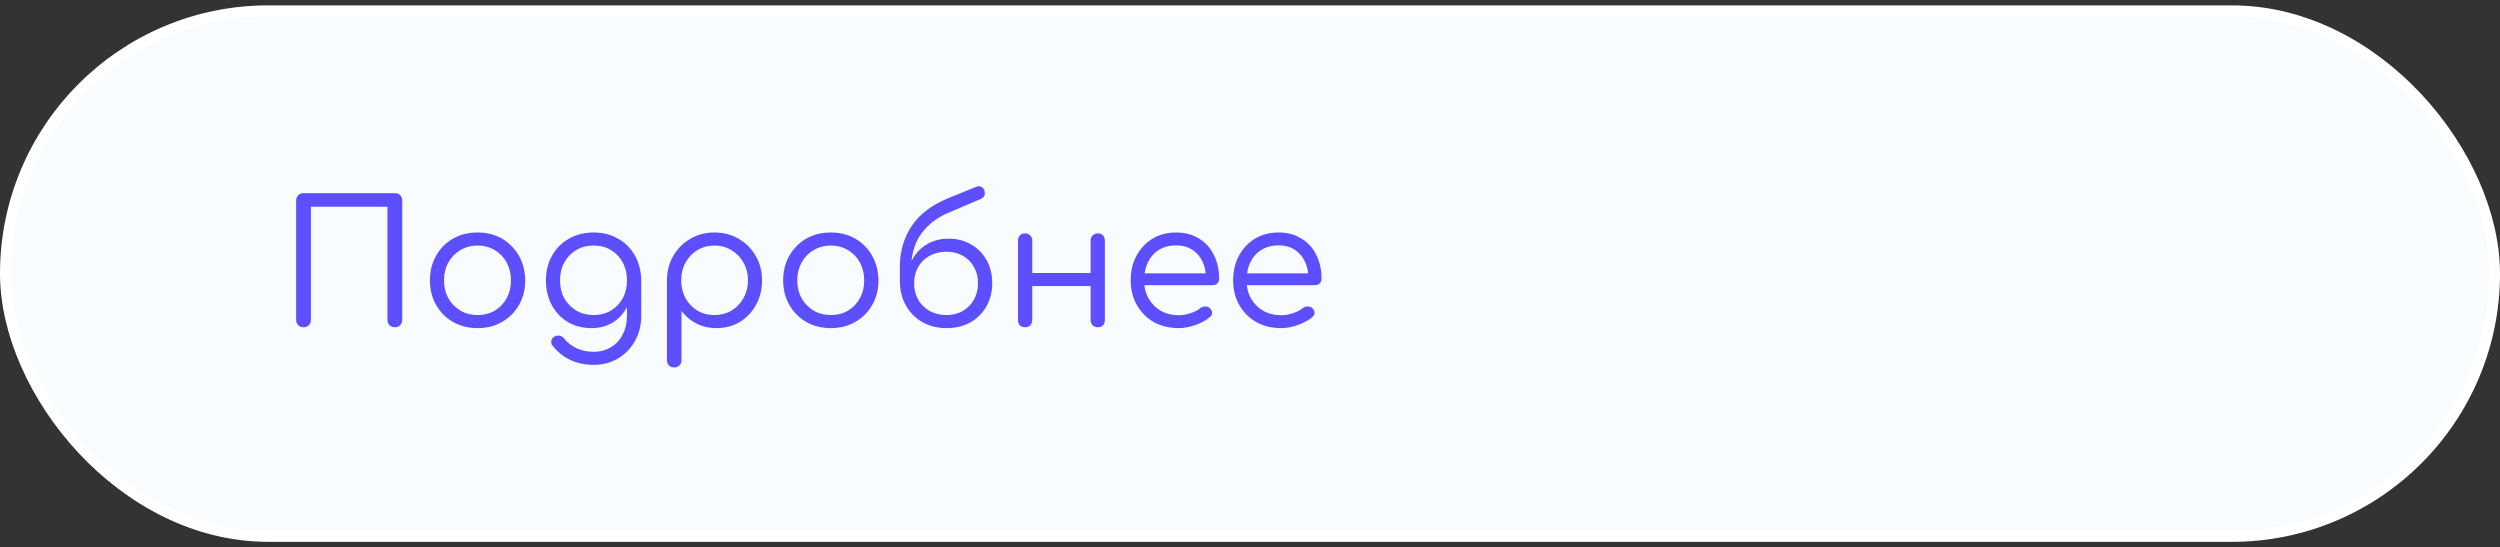 <?xml version="1.0" encoding="UTF-8"?> <svg xmlns="http://www.w3.org/2000/svg" width="233" height="51" viewBox="0 0 233 51" fill="none"><rect x="0" y="0" width="233" height="51" fill="#333333" stroke="none"/> <rect x="0.5" y="1" width="232" height="49" rx="24.5" fill="#F8FCFF" stroke="white"></rect> <path d="M28.288 30.5C28.085 30.5 27.92 30.436 27.792 30.308C27.664 30.18 27.6 30.015 27.6 29.812V18.692C27.6 18.489 27.664 18.324 27.792 18.196C27.92 18.068 28.085 18.004 28.288 18.004H36.8C37.003 18.004 37.168 18.068 37.296 18.196C37.424 18.324 37.488 18.489 37.488 18.692V29.812C37.488 30.015 37.424 30.18 37.296 30.308C37.168 30.436 37.003 30.5 36.8 30.5C36.597 30.5 36.432 30.436 36.304 30.308C36.176 30.18 36.112 30.015 36.112 29.812V19.268H28.976V29.812C28.976 30.015 28.912 30.18 28.784 30.308C28.656 30.436 28.491 30.5 28.288 30.5ZM44.518 30.58C43.654 30.58 42.886 30.388 42.214 30.004C41.552 29.62 41.03 29.092 40.646 28.42C40.262 27.748 40.07 26.985 40.07 26.132C40.07 25.268 40.262 24.5 40.646 23.828C41.03 23.156 41.552 22.628 42.214 22.244C42.886 21.86 43.654 21.668 44.518 21.668C45.371 21.668 46.128 21.86 46.79 22.244C47.451 22.628 47.974 23.156 48.358 23.828C48.742 24.5 48.939 25.268 48.95 26.132C48.95 26.985 48.758 27.748 48.374 28.42C47.99 29.092 47.462 29.62 46.79 30.004C46.128 30.388 45.371 30.58 44.518 30.58ZM44.518 29.364C45.115 29.364 45.648 29.225 46.118 28.948C46.587 28.66 46.955 28.276 47.222 27.796C47.488 27.305 47.622 26.751 47.622 26.132C47.622 25.513 47.488 24.959 47.222 24.468C46.955 23.977 46.587 23.593 46.118 23.316C45.648 23.028 45.115 22.884 44.518 22.884C43.92 22.884 43.382 23.028 42.902 23.316C42.432 23.593 42.059 23.977 41.782 24.468C41.515 24.959 41.382 25.513 41.382 26.132C41.382 26.751 41.515 27.305 41.782 27.796C42.059 28.276 42.432 28.66 42.902 28.948C43.382 29.225 43.92 29.364 44.518 29.364ZM55.138 30.58C54.306 30.58 53.57 30.393 52.93 30.02C52.29 29.636 51.789 29.108 51.426 28.436C51.064 27.764 50.882 26.996 50.882 26.132C50.882 25.257 51.074 24.484 51.458 23.812C51.842 23.14 52.365 22.617 53.026 22.244C53.698 21.86 54.466 21.668 55.33 21.668C56.184 21.668 56.941 21.86 57.602 22.244C58.274 22.617 58.797 23.14 59.17 23.812C59.554 24.484 59.752 25.257 59.762 26.132L58.962 26.404C58.962 27.215 58.797 27.935 58.466 28.564C58.146 29.193 57.698 29.689 57.122 30.052C56.546 30.404 55.885 30.58 55.138 30.58ZM55.33 34.004C54.52 34.004 53.789 33.849 53.138 33.54C52.498 33.231 51.96 32.799 51.522 32.244C51.405 32.105 51.357 31.951 51.378 31.78C51.4 31.62 51.485 31.492 51.634 31.396C51.794 31.289 51.965 31.252 52.146 31.284C52.328 31.316 52.472 31.407 52.578 31.556C52.877 31.929 53.261 32.228 53.73 32.452C54.2 32.676 54.744 32.788 55.362 32.788C55.928 32.788 56.445 32.649 56.914 32.372C57.384 32.105 57.752 31.716 58.018 31.204C58.296 30.692 58.434 30.084 58.434 29.38V27.012L58.914 25.924L59.762 26.132V29.46C59.762 30.313 59.57 31.081 59.186 31.764C58.802 32.457 58.28 33.001 57.618 33.396C56.957 33.801 56.194 34.004 55.33 34.004ZM55.33 29.364C55.938 29.364 56.472 29.225 56.93 28.948C57.4 28.671 57.768 28.292 58.034 27.812C58.301 27.321 58.434 26.761 58.434 26.132C58.434 25.503 58.301 24.943 58.034 24.452C57.768 23.961 57.4 23.577 56.93 23.3C56.472 23.023 55.938 22.884 55.33 22.884C54.722 22.884 54.184 23.023 53.714 23.3C53.245 23.577 52.872 23.961 52.594 24.452C52.328 24.943 52.194 25.503 52.194 26.132C52.194 26.761 52.328 27.321 52.594 27.812C52.872 28.292 53.245 28.671 53.714 28.948C54.184 29.225 54.722 29.364 55.33 29.364ZM62.847 34.244C62.633 34.244 62.463 34.18 62.335 34.052C62.217 33.935 62.159 33.769 62.159 33.556V26.084C62.169 25.252 62.367 24.505 62.751 23.844C63.145 23.172 63.673 22.644 64.335 22.26C64.996 21.865 65.743 21.668 66.575 21.668C67.428 21.668 68.185 21.865 68.847 22.26C69.519 22.644 70.047 23.172 70.431 23.844C70.825 24.516 71.023 25.279 71.023 26.132C71.023 26.975 70.836 27.732 70.463 28.404C70.1 29.076 69.599 29.609 68.959 30.004C68.319 30.388 67.593 30.58 66.783 30.58C66.089 30.58 65.46 30.436 64.895 30.148C64.329 29.849 63.871 29.46 63.519 28.98V33.556C63.519 33.769 63.455 33.935 63.327 34.052C63.199 34.18 63.039 34.244 62.847 34.244ZM66.575 29.364C67.172 29.364 67.705 29.225 68.175 28.948C68.655 28.66 69.028 28.271 69.295 27.78C69.572 27.289 69.711 26.74 69.711 26.132C69.711 25.513 69.572 24.964 69.295 24.484C69.028 23.993 68.655 23.604 68.175 23.316C67.705 23.028 67.172 22.884 66.575 22.884C65.999 22.884 65.471 23.028 64.991 23.316C64.521 23.604 64.153 23.993 63.887 24.484C63.62 24.964 63.487 25.513 63.487 26.132C63.487 26.74 63.62 27.289 63.887 27.78C64.153 28.271 64.521 28.66 64.991 28.948C65.46 29.225 65.988 29.364 66.575 29.364ZM77.44 30.58C76.576 30.58 75.808 30.388 75.136 30.004C74.474 29.62 73.952 29.092 73.568 28.42C73.184 27.748 72.992 26.985 72.992 26.132C72.992 25.268 73.184 24.5 73.568 23.828C73.952 23.156 74.474 22.628 75.136 22.244C75.808 21.86 76.576 21.668 77.44 21.668C78.293 21.668 79.05 21.86 79.712 22.244C80.373 22.628 80.896 23.156 81.28 23.828C81.664 24.5 81.861 25.268 81.872 26.132C81.872 26.985 81.68 27.748 81.296 28.42C80.912 29.092 80.384 29.62 79.712 30.004C79.05 30.388 78.293 30.58 77.44 30.58ZM77.44 29.364C78.037 29.364 78.57 29.225 79.04 28.948C79.509 28.66 79.877 28.276 80.144 27.796C80.41 27.305 80.544 26.751 80.544 26.132C80.544 25.513 80.41 24.959 80.144 24.468C79.877 23.977 79.509 23.593 79.04 23.316C78.57 23.028 78.037 22.884 77.44 22.884C76.842 22.884 76.304 23.028 75.824 23.316C75.354 23.593 74.981 23.977 74.704 24.468C74.437 24.959 74.304 25.513 74.304 26.132C74.304 26.751 74.437 27.305 74.704 27.796C74.981 28.276 75.354 28.66 75.824 28.948C76.304 29.225 76.842 29.364 77.44 29.364ZM88.22 30.58C87.367 30.58 86.615 30.393 85.964 30.02C85.314 29.647 84.802 29.129 84.428 28.468C84.055 27.807 83.868 27.049 83.868 26.196H84.556C84.556 25.417 84.722 24.735 85.052 24.148C85.383 23.551 85.836 23.087 86.412 22.756C86.988 22.415 87.65 22.244 88.396 22.244C89.186 22.244 89.884 22.42 90.492 22.772C91.111 23.124 91.596 23.615 91.948 24.244C92.3 24.863 92.476 25.577 92.476 26.388C92.476 27.209 92.295 27.935 91.932 28.564C91.57 29.193 91.068 29.689 90.428 30.052C89.788 30.404 89.052 30.58 88.22 30.58ZM88.22 29.364C88.796 29.364 89.303 29.236 89.74 28.98C90.177 28.724 90.519 28.377 90.764 27.94C91.02 27.492 91.148 26.975 91.148 26.388C91.148 25.812 91.02 25.305 90.764 24.868C90.519 24.431 90.177 24.089 89.74 23.844C89.303 23.588 88.796 23.46 88.22 23.46C87.623 23.46 87.095 23.588 86.636 23.844C86.188 24.089 85.836 24.431 85.58 24.868C85.324 25.305 85.196 25.812 85.196 26.388C85.196 26.975 85.324 27.492 85.58 27.94C85.836 28.377 86.188 28.724 86.636 28.98C87.095 29.236 87.623 29.364 88.22 29.364ZM83.868 26.228V24.756C83.879 23.391 84.247 22.159 84.972 21.06C85.708 19.961 86.844 19.097 88.38 18.468L90.94 17.428C91.121 17.353 91.281 17.343 91.42 17.396C91.559 17.449 91.665 17.561 91.74 17.732C91.793 17.913 91.799 18.073 91.756 18.212C91.713 18.351 91.58 18.468 91.356 18.564L88.62 19.732C87.746 20.084 87.036 20.527 86.492 21.06C85.948 21.583 85.548 22.175 85.292 22.836C85.047 23.487 84.924 24.18 84.924 24.916V26.228H83.868ZM102.334 30.5C102.131 30.5 101.966 30.441 101.838 30.324C101.71 30.196 101.646 30.025 101.646 29.812V22.436C101.646 22.223 101.71 22.057 101.838 21.94C101.966 21.812 102.131 21.748 102.334 21.748C102.526 21.748 102.68 21.812 102.798 21.94C102.915 22.057 102.974 22.223 102.974 22.436V29.812C102.974 30.025 102.915 30.196 102.798 30.324C102.68 30.441 102.526 30.5 102.334 30.5ZM95.534 30.5C95.341 30.5 95.181 30.441 95.053 30.324C94.936 30.196 94.877 30.025 94.877 29.812V22.436C94.877 22.223 94.936 22.057 95.053 21.94C95.181 21.812 95.341 21.748 95.534 21.748C95.736 21.748 95.896 21.812 96.013 21.94C96.141 22.057 96.206 22.223 96.206 22.436V29.812C96.206 30.025 96.141 30.196 96.013 30.324C95.896 30.441 95.736 30.5 95.534 30.5ZM95.998 26.66V25.444H102.078V26.66H95.998ZM109.862 30.58C108.988 30.58 108.214 30.393 107.542 30.02C106.87 29.636 106.342 29.108 105.958 28.436C105.574 27.764 105.382 26.996 105.382 26.132C105.382 25.257 105.564 24.489 105.926 23.828C106.289 23.156 106.785 22.628 107.414 22.244C108.054 21.86 108.79 21.668 109.622 21.668C110.433 21.668 111.137 21.855 111.734 22.228C112.342 22.591 112.806 23.097 113.126 23.748C113.457 24.399 113.622 25.14 113.622 25.972C113.622 26.153 113.564 26.303 113.446 26.42C113.329 26.527 113.18 26.58 112.998 26.58H106.31V25.476H113.078L112.39 25.956C112.401 25.369 112.294 24.841 112.07 24.372C111.846 23.903 111.526 23.535 111.11 23.268C110.694 23.001 110.198 22.868 109.622 22.868C109.014 22.868 108.481 23.007 108.022 23.284C107.574 23.561 107.228 23.951 106.982 24.452C106.748 24.943 106.63 25.503 106.63 26.132C106.63 26.761 106.769 27.321 107.046 27.812C107.324 28.303 107.702 28.687 108.182 28.964C108.673 29.241 109.233 29.38 109.862 29.38C110.225 29.38 110.593 29.316 110.966 29.188C111.35 29.06 111.654 28.9 111.878 28.708C112.006 28.612 112.15 28.564 112.31 28.564C112.481 28.553 112.62 28.596 112.726 28.692C112.886 28.831 112.966 28.98 112.966 29.14C112.977 29.3 112.908 29.439 112.758 29.556C112.406 29.855 111.958 30.1 111.414 30.292C110.87 30.484 110.353 30.58 109.862 30.58ZM119.409 30.58C118.534 30.58 117.761 30.393 117.089 30.02C116.417 29.636 115.889 29.108 115.505 28.436C115.121 27.764 114.929 26.996 114.929 26.132C114.929 25.257 115.11 24.489 115.473 23.828C115.836 23.156 116.332 22.628 116.961 22.244C117.601 21.86 118.337 21.668 119.169 21.668C119.98 21.668 120.684 21.855 121.281 22.228C121.889 22.591 122.353 23.097 122.673 23.748C123.004 24.399 123.169 25.14 123.169 25.972C123.169 26.153 123.11 26.303 122.993 26.42C122.876 26.527 122.726 26.58 122.545 26.58H115.857V25.476H122.625L121.937 25.956C121.948 25.369 121.841 24.841 121.617 24.372C121.393 23.903 121.073 23.535 120.657 23.268C120.241 23.001 119.745 22.868 119.169 22.868C118.561 22.868 118.028 23.007 117.569 23.284C117.121 23.561 116.774 23.951 116.529 24.452C116.294 24.943 116.177 25.503 116.177 26.132C116.177 26.761 116.316 27.321 116.593 27.812C116.87 28.303 117.249 28.687 117.729 28.964C118.22 29.241 118.78 29.38 119.409 29.38C119.772 29.38 120.14 29.316 120.513 29.188C120.897 29.06 121.201 28.9 121.425 28.708C121.553 28.612 121.697 28.564 121.857 28.564C122.028 28.553 122.166 28.596 122.273 28.692C122.433 28.831 122.513 28.98 122.513 29.14C122.524 29.3 122.454 29.439 122.305 29.556C121.953 29.855 121.505 30.1 120.961 30.292C120.417 30.484 119.9 30.58 119.409 30.58Z" fill="#5D4EFF"></path> </svg> 